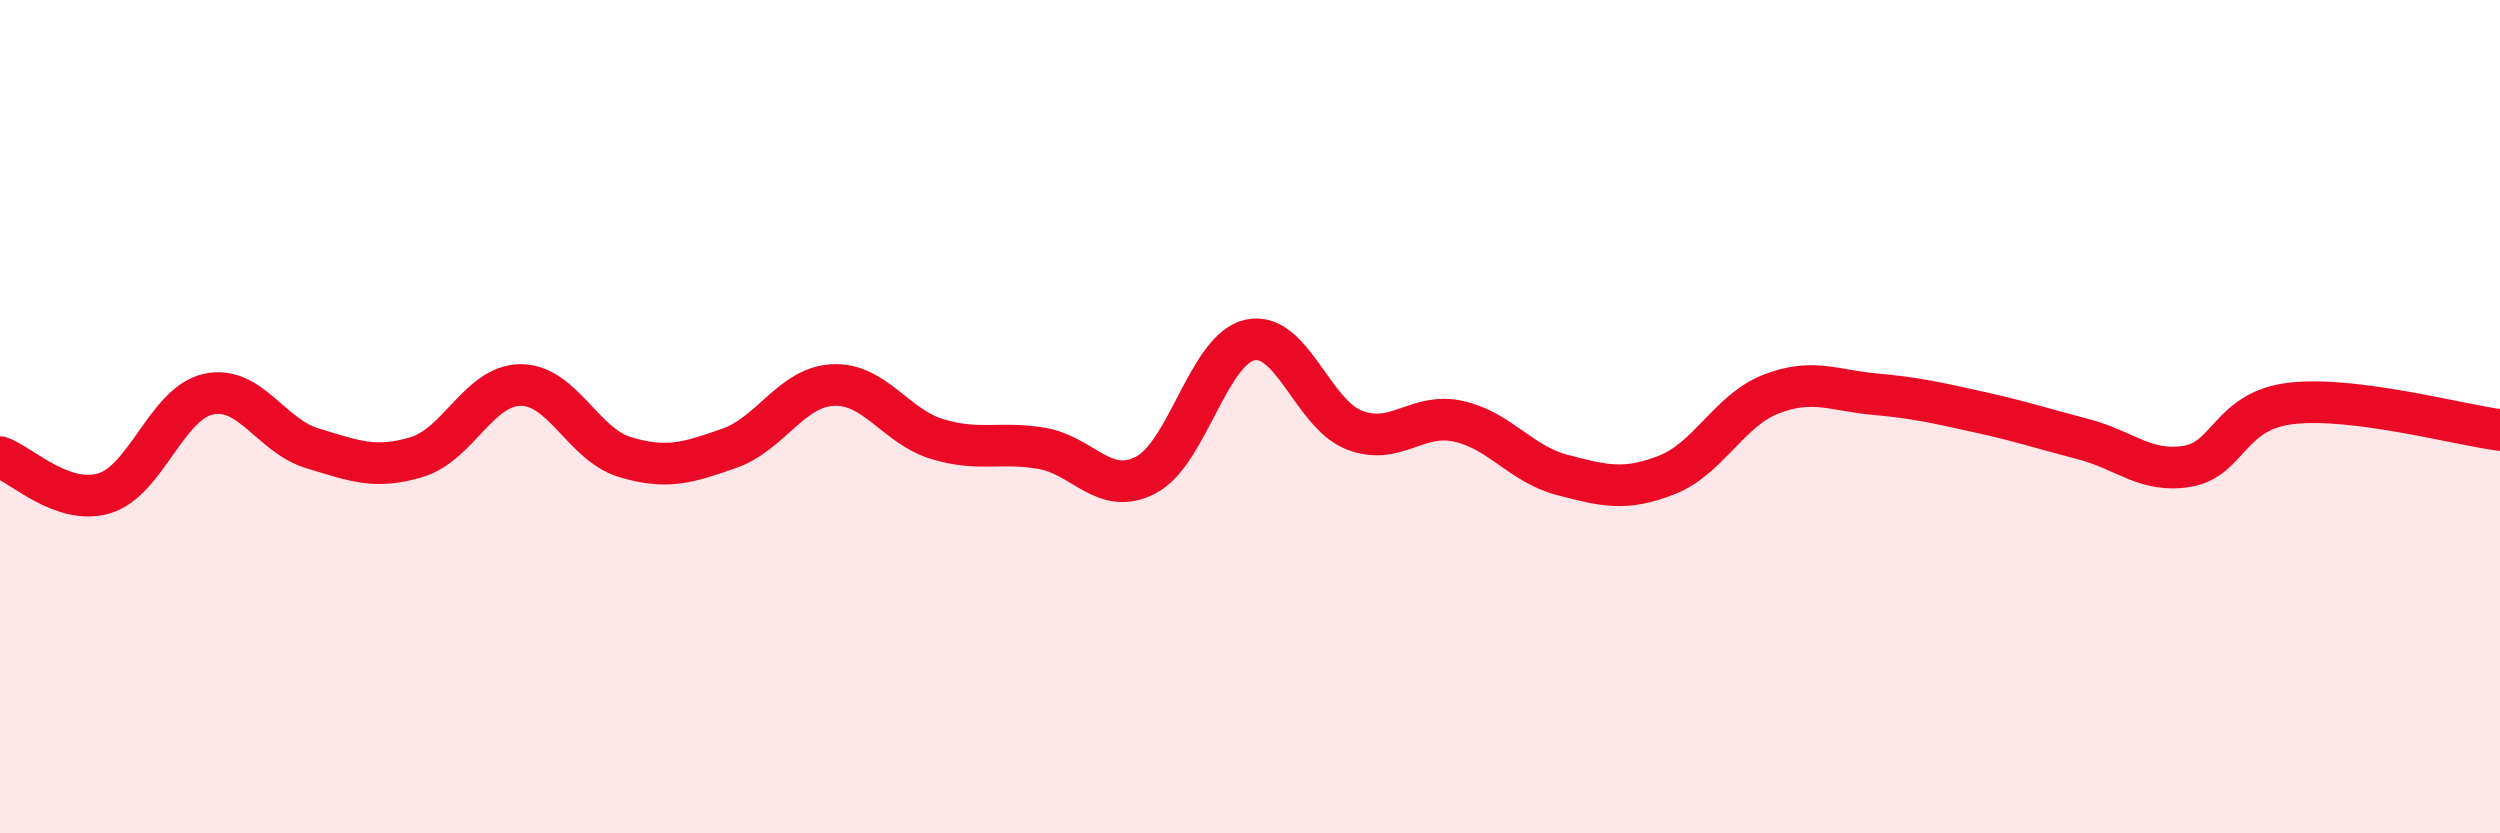 
    <svg width="60" height="20" viewBox="0 0 60 20" xmlns="http://www.w3.org/2000/svg">
      <path
        d="M 0,10.97 C 0.5,11.14 1.5,12.14 2.5,11.84 C 3.5,11.54 4,9.68 5,9.46 C 6,9.24 6.5,10.46 7.5,10.76 C 8.5,11.06 9,11.27 10,10.97 C 11,10.67 11.5,9.24 12.5,9.24 C 13.5,9.24 14,10.67 15,10.97 C 16,11.27 16.5,11.11 17.5,10.76 C 18.5,10.41 19,9.28 20,9.24 C 21,9.2 21.5,10.24 22.5,10.54 C 23.5,10.84 24,10.59 25,10.76 C 26,10.93 26.5,11.92 27.5,11.4 C 28.5,10.88 29,8.38 30,8.16 C 31,7.94 31.5,9.93 32.5,10.32 C 33.5,10.71 34,9.89 35,10.11 C 36,10.33 36.5,11.14 37.5,11.4 C 38.5,11.66 39,11.79 40,11.4 C 41,11.01 41.5,9.85 42.5,9.46 C 43.5,9.07 44,9.37 45,9.46 C 46,9.55 46.5,9.67 47.5,9.89 C 48.5,10.11 49,10.28 50,10.54 C 51,10.8 51.5,11.36 52.5,11.19 C 53.5,11.02 53.5,9.85 55,9.68 C 56.5,9.51 59,10.19 60,10.32L60 20L0 20Z"
        fill="#EB0A25"
        opacity="0.1"
        stroke-linecap="round"
        stroke-linejoin="round"
      />
      <path
        d="M 0,10.97 C 0.5,11.14 1.5,12.14 2.5,11.84 C 3.5,11.54 4,9.68 5,9.46 C 6,9.24 6.5,10.46 7.5,10.76 C 8.5,11.06 9,11.27 10,10.97 C 11,10.67 11.5,9.24 12.5,9.24 C 13.5,9.24 14,10.67 15,10.97 C 16,11.27 16.5,11.11 17.5,10.76 C 18.5,10.41 19,9.28 20,9.24 C 21,9.2 21.5,10.24 22.5,10.54 C 23.5,10.84 24,10.59 25,10.76 C 26,10.93 26.5,11.92 27.5,11.4 C 28.5,10.88 29,8.38 30,8.16 C 31,7.94 31.5,9.93 32.5,10.32 C 33.5,10.71 34,9.89 35,10.11 C 36,10.33 36.5,11.14 37.5,11.4 C 38.5,11.66 39,11.79 40,11.4 C 41,11.01 41.5,9.85 42.5,9.46 C 43.5,9.07 44,9.37 45,9.46 C 46,9.55 46.5,9.67 47.5,9.89 C 48.5,10.11 49,10.28 50,10.54 C 51,10.8 51.5,11.36 52.5,11.19 C 53.5,11.02 53.5,9.85 55,9.68 C 56.5,9.51 59,10.19 60,10.32"
        stroke="#EB0A25"
        stroke-width="1"
        fill="none"
        stroke-linecap="round"
        stroke-linejoin="round"
      />
    </svg>
  